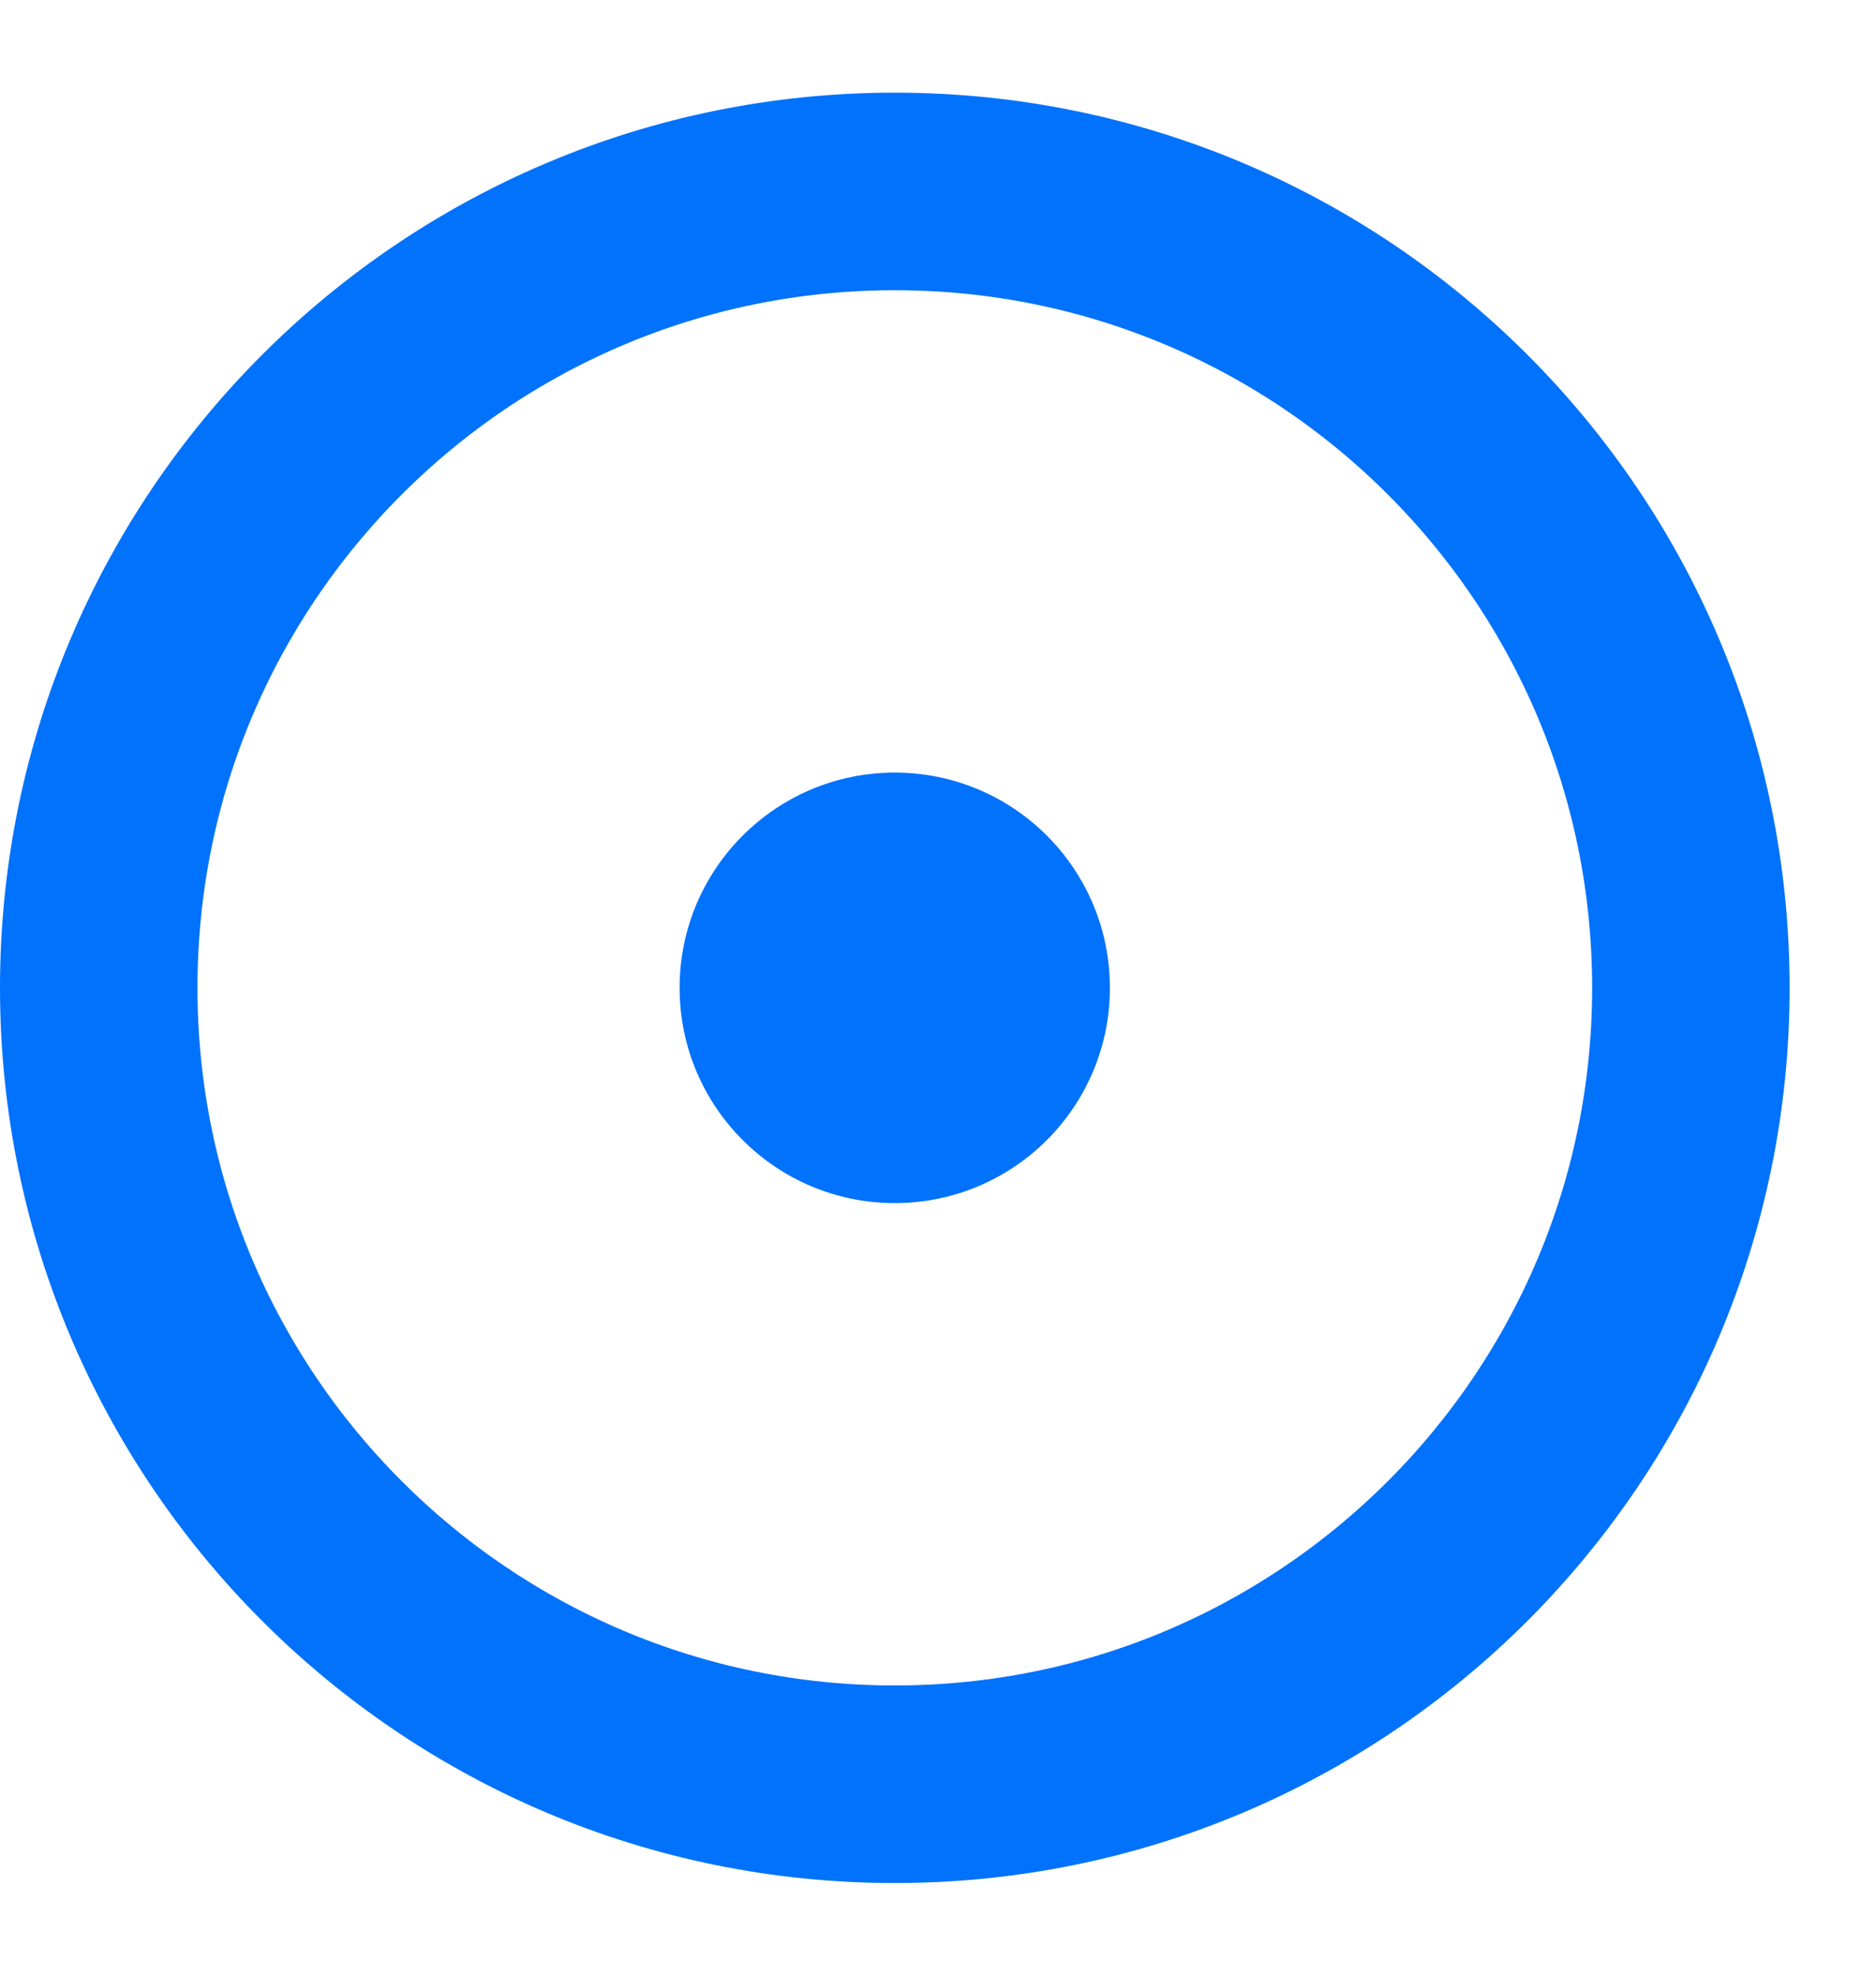 <svg width="19" height="20" viewBox="0 0 19 20" fill="none" xmlns="http://www.w3.org/2000/svg">
<path d="M9.062 18.062C13.515 18.062 17.125 14.453 17.125 10C17.125 5.547 13.515 1.938 9.062 1.938C4.61 1.938 1 5.547 1 10C1 14.453 4.61 18.062 9.062 18.062Z" stroke="#0172FB" stroke-width="2" stroke-linecap="round" stroke-linejoin="round"/>
<path d="M9.062 12.179C10.266 12.179 11.241 11.203 11.241 10C11.241 8.797 10.266 7.821 9.062 7.821C7.859 7.821 6.883 8.797 6.883 10C6.883 11.203 7.859 12.179 9.062 12.179Z" fill="#0172FB"/>
</svg>
